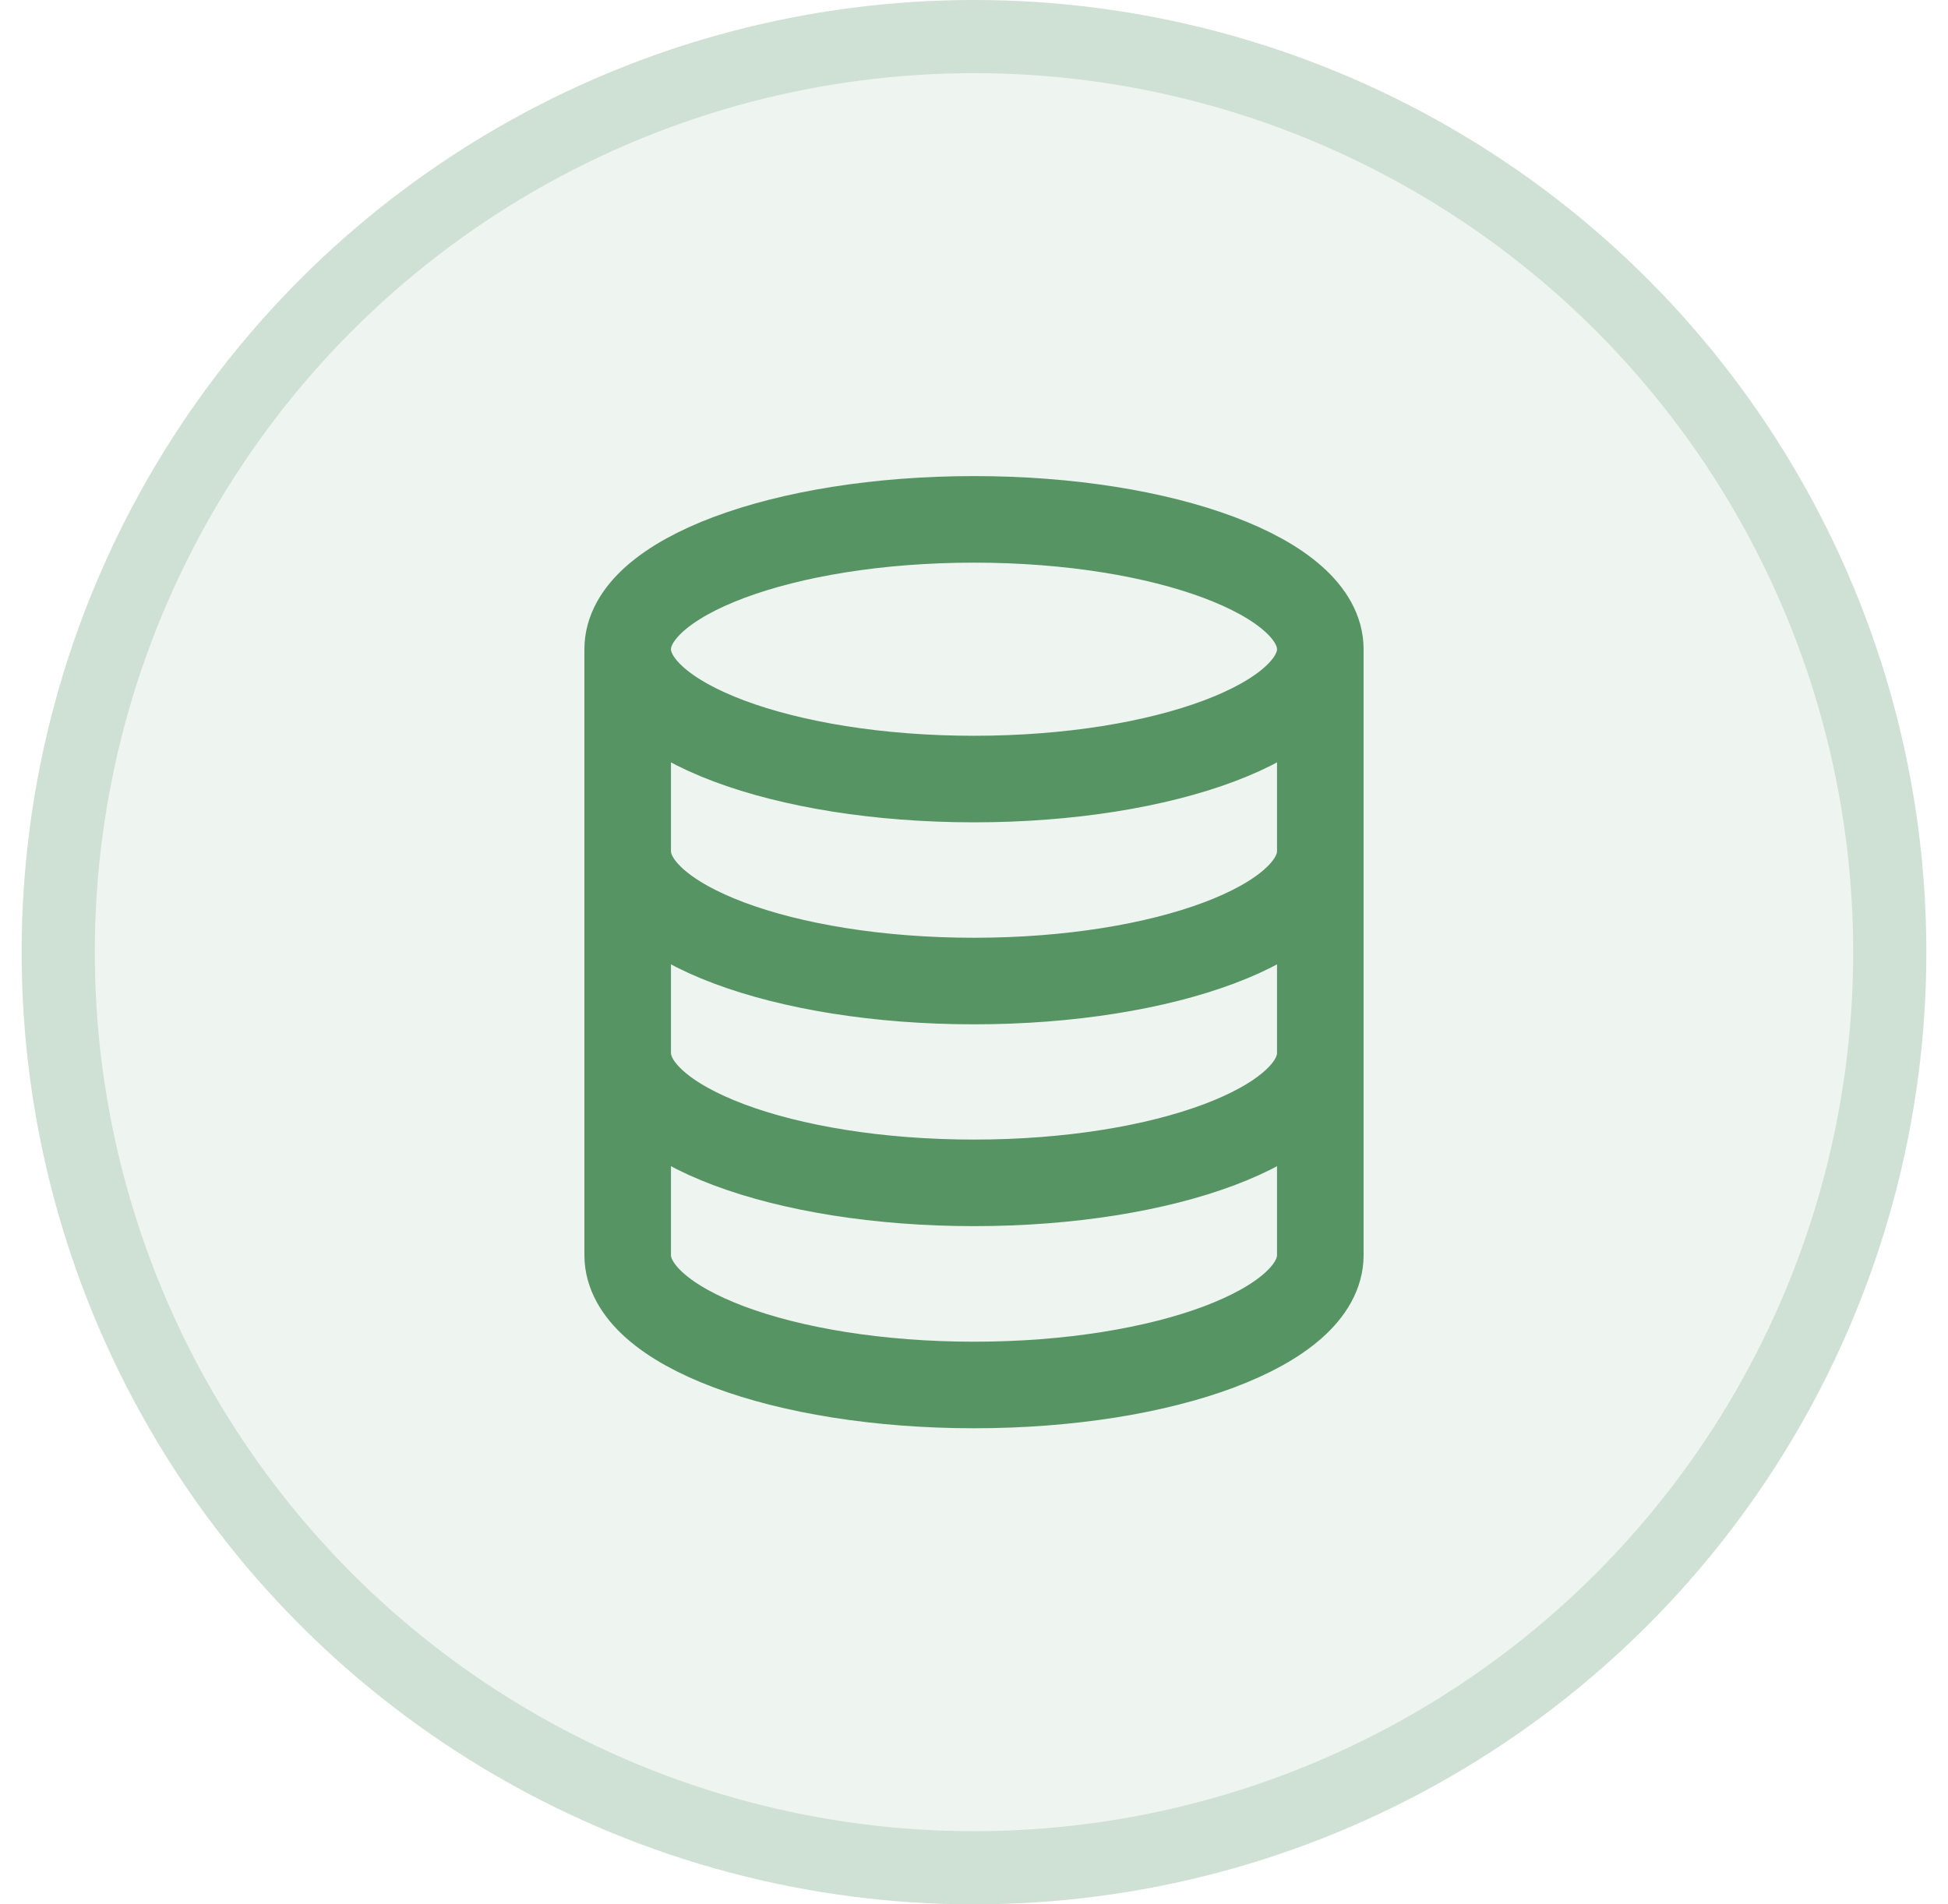 <svg width="45" height="44" viewBox="0 0 45 44" fill="none" xmlns="http://www.w3.org/2000/svg">
    <circle cx="22.5" cy="22" r="22" fill="#579464" fill-opacity="0.1" />
    <circle cx="22.5" cy="22" r="21.155" stroke="#579464" stroke-opacity="0.2" stroke-width="1.69" />
    <path
        d="M30.5 15C30.5 16.657 26.918 18 22.5 18C18.082 18 14.5 16.657 14.5 15M30.5 15C30.5 13.343 26.918 12 22.5 12C18.082 12 14.5 13.343 14.5 15M30.5 15V29C30.5 30.657 26.918 32 22.5 32C18.082 32 14.5 30.657 14.5 29V15M30.5 19.667C30.5 21.323 26.918 22.667 22.5 22.667C18.082 22.667 14.5 21.323 14.5 19.667M30.5 24.33C30.5 25.987 26.918 27.33 22.5 27.33C18.082 27.33 14.5 25.987 14.5 24.33"
        stroke="#579464" stroke-width="2" stroke-linecap="round" stroke-linejoin="round" />
</svg>